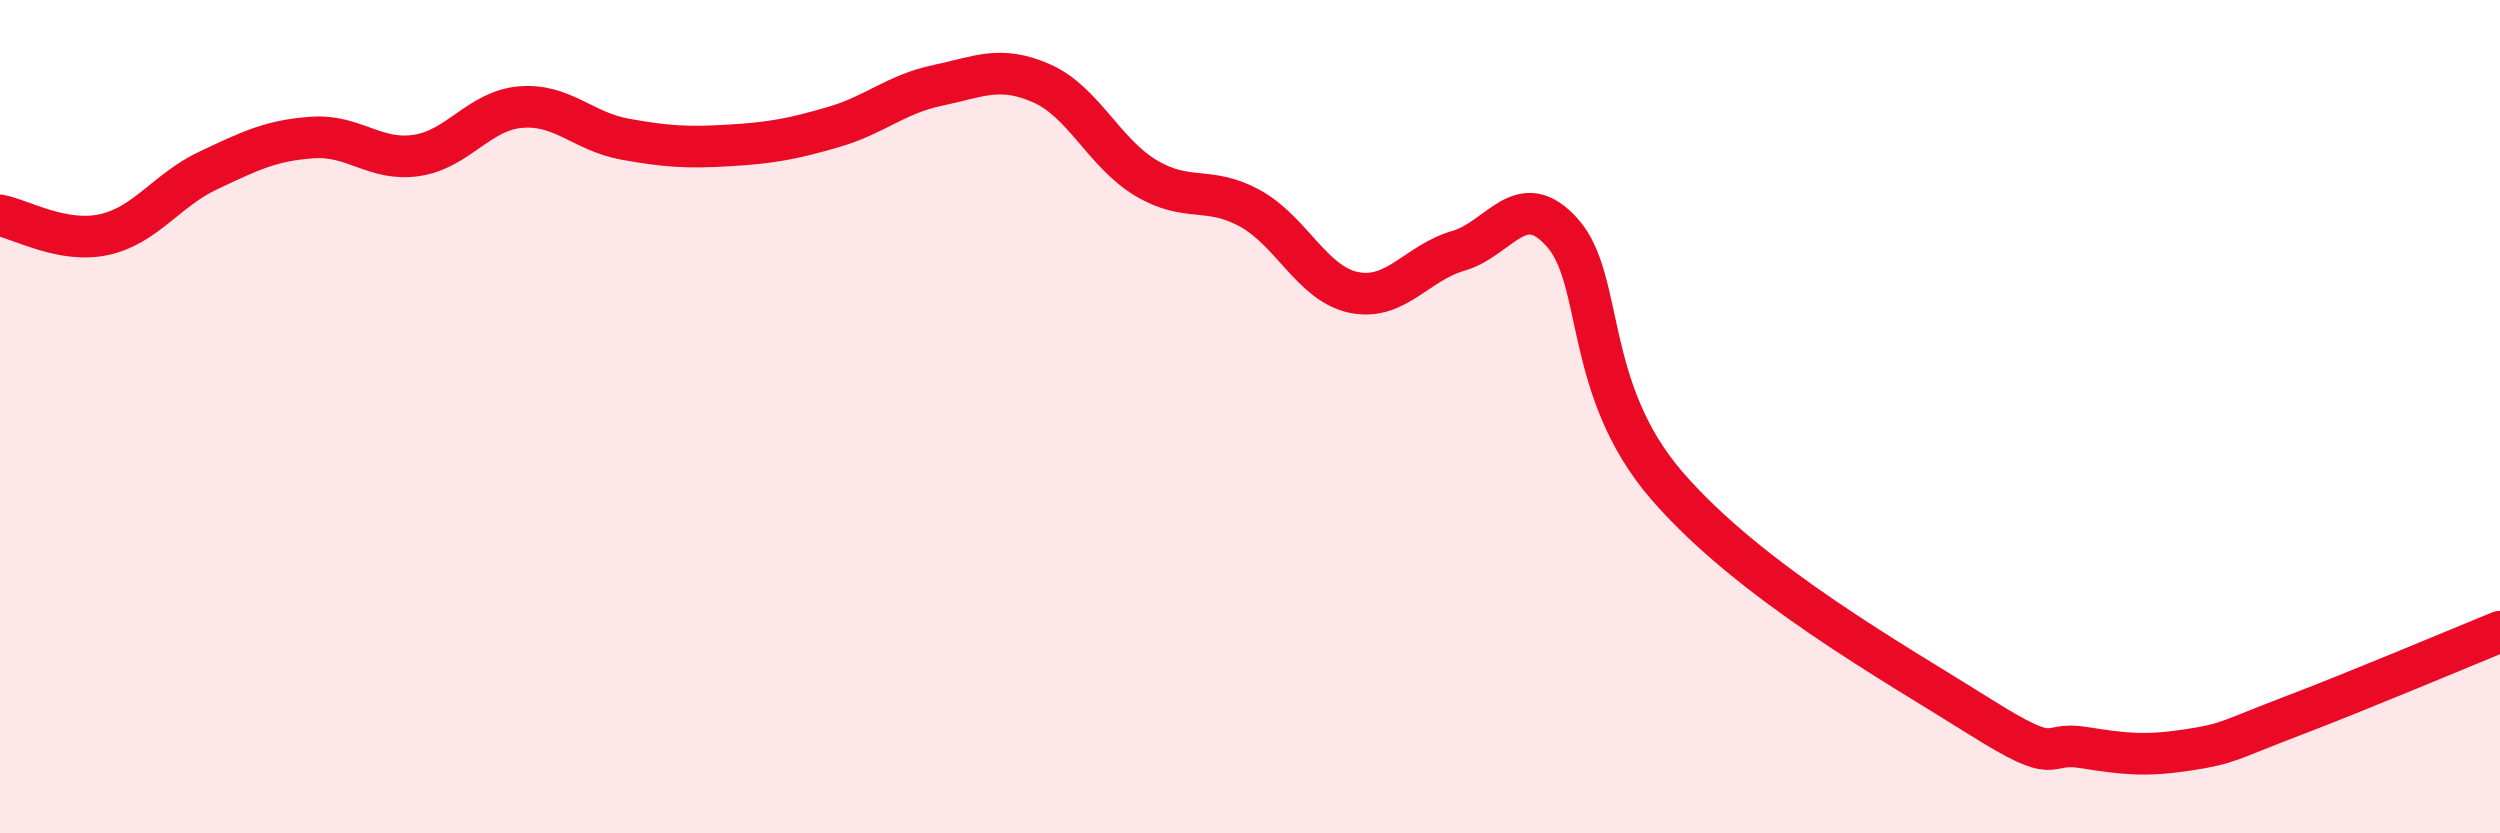 
    <svg width="60" height="20" viewBox="0 0 60 20" xmlns="http://www.w3.org/2000/svg">
      <path
        d="M 0,5.17 C 0.5,5.26 1.5,5.85 2.5,5.63 C 3.5,5.41 4,4.56 5,4.09 C 6,3.62 6.5,3.37 7.5,3.3 C 8.5,3.23 9,3.88 10,3.73 C 11,3.58 11.5,2.65 12.5,2.57 C 13.5,2.49 14,3.16 15,3.34 C 16,3.52 16.5,3.55 17.5,3.49 C 18.5,3.43 19,3.34 20,3.05 C 21,2.76 21.5,2.26 22.5,2.05 C 23.5,1.84 24,1.56 25,2 C 26,2.44 26.5,3.67 27.5,4.27 C 28.5,4.87 29,4.45 30,5 C 31,5.55 31.5,6.82 32.5,7.02 C 33.5,7.22 34,6.31 35,6.02 C 36,5.73 36.5,4.46 37.5,5.59 C 38.5,6.72 38,9.33 40,11.65 C 42,13.97 45.5,15.93 47.5,17.19 C 49.5,18.45 49,17.78 50,17.94 C 51,18.1 51.5,18.15 52.5,18 C 53.5,17.85 53.5,17.76 55,17.19 C 56.5,16.62 59,15.57 60,15.16L60 20L0 20Z"
        fill="#EB0A25"
        opacity="0.1"
        stroke-linecap="round"
        stroke-linejoin="round"
      />
      <path
        d="M 0,5.17 C 0.5,5.26 1.5,5.85 2.5,5.63 C 3.5,5.41 4,4.56 5,4.09 C 6,3.62 6.5,3.37 7.5,3.3 C 8.5,3.23 9,3.88 10,3.73 C 11,3.58 11.5,2.65 12.5,2.57 C 13.5,2.49 14,3.16 15,3.34 C 16,3.52 16.5,3.55 17.5,3.49 C 18.5,3.43 19,3.34 20,3.05 C 21,2.76 21.5,2.26 22.5,2.05 C 23.5,1.84 24,1.56 25,2 C 26,2.44 26.5,3.67 27.5,4.27 C 28.5,4.87 29,4.45 30,5 C 31,5.55 31.5,6.82 32.5,7.02 C 33.5,7.22 34,6.31 35,6.02 C 36,5.73 36.5,4.46 37.5,5.59 C 38.5,6.72 38,9.33 40,11.65 C 42,13.97 45.5,15.93 47.5,17.19 C 49.5,18.45 49,17.78 50,17.94 C 51,18.1 51.5,18.15 52.5,18 C 53.5,17.85 53.5,17.76 55,17.19 C 56.5,16.62 59,15.57 60,15.16"
        stroke="#EB0A25"
        stroke-width="1"
        fill="none"
        stroke-linecap="round"
        stroke-linejoin="round"
      />
    </svg>
  